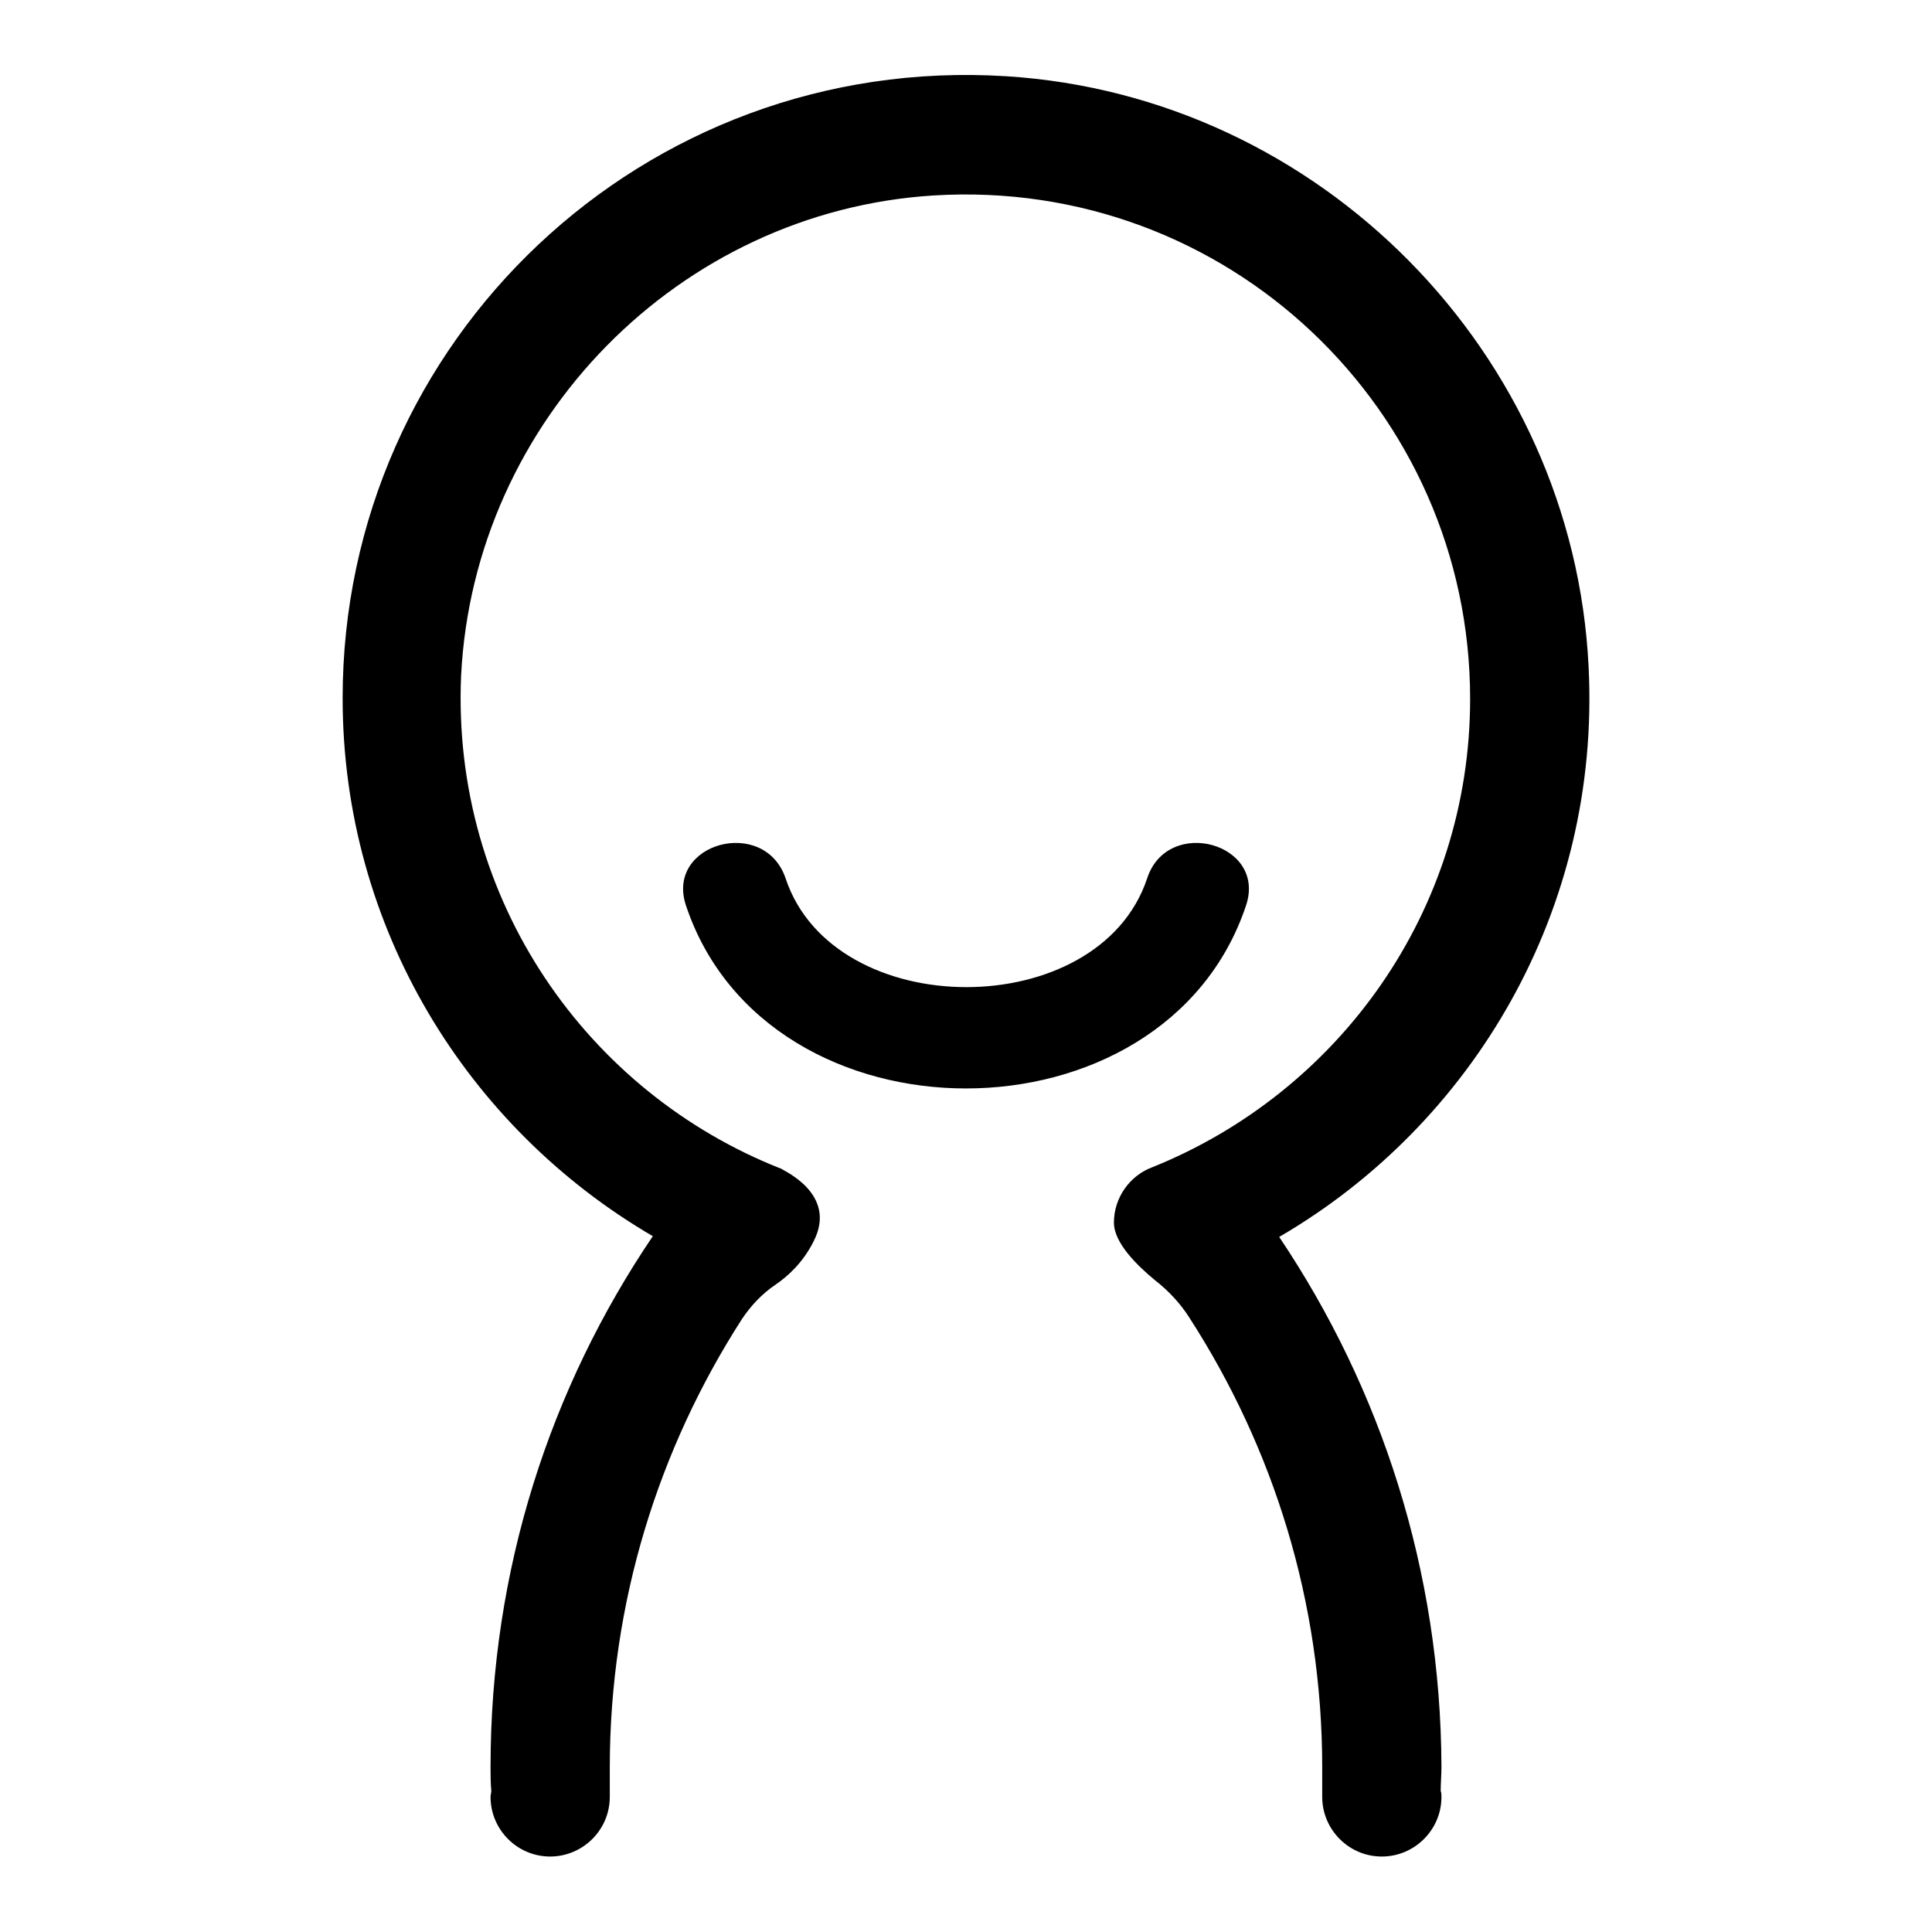 <?xml version="1.0" encoding="utf-8"?>
<!-- Svg Vector Icons : http://www.onlinewebfonts.com/icon -->
<!DOCTYPE svg PUBLIC "-//W3C//DTD SVG 1.1//EN" "http://www.w3.org/Graphics/SVG/1.1/DTD/svg11.dtd">
<svg version="1.1" xmlns="http://www.w3.org/2000/svg" xmlns:xlink="http://www.w3.org/1999/xlink" x="0px" y="0px" viewBox="0 0 256 256" enable-background="new 0 0 256 256" xml:space="preserve">
<g> <path fill="#000000" d="M169.5,163.9c25.6-14.9,42.6-43.3,41-75.5c-2-41.6-35.6-75.7-77.2-78.3c-48-3-87.9,35-87.9,82.4 c0,30.5,16.6,57,41.1,71.3c-13.6,20.1-21.5,44.2-21.5,70.3c0,1.1,0,2.1,0.1,3.2c0,0.3-0.1,0.5-0.1,0.8c0,4.3,3.5,7.9,7.9,7.9 c4.3,0,7.9-3.5,7.9-7.9v-3.9c0-21.9,6.5-42.3,17.5-59.4c1.2-1.8,2.7-3.4,4.5-4.6c1.6-1.1,3.6-2.9,5-5.7c3.3-6.4-4.3-9.5-4.2-9.6 c-25.8-10.1-43.8-35.7-42.5-65.4C62.8,55.7,90,28,123.7,25.9c38.9-2.4,71.1,28.4,71.1,66.7c0,28.2-17.5,52.2-42.2,62.1 c-2.9,1.1-5,4-5,7.3c0,2.7,3.1,5.7,5.4,7.6c1.8,1.4,3.4,3.1,4.6,5c11.1,17.2,17.6,37.6,17.6,59.6v3.9c0,4.3,3.5,7.9,7.9,7.9 c4.3,0,7.9-3.5,7.9-7.9c0-0.3,0-0.5-0.1-0.8c0-1,0.1-2.1,0.1-3.2C190.9,208.1,183,184,169.5,163.9L169.5,163.9z M90.9,120 c10.8,32.3,63.4,32.3,74.2,0c2.8-8.3-10.4-11.9-13.1-3.6c-6.4,19.2-41.5,19.2-47.9,0C101.3,108.1,88.1,111.7,90.9,120L90.9,120 L90.9,120z"/></g>
</svg>